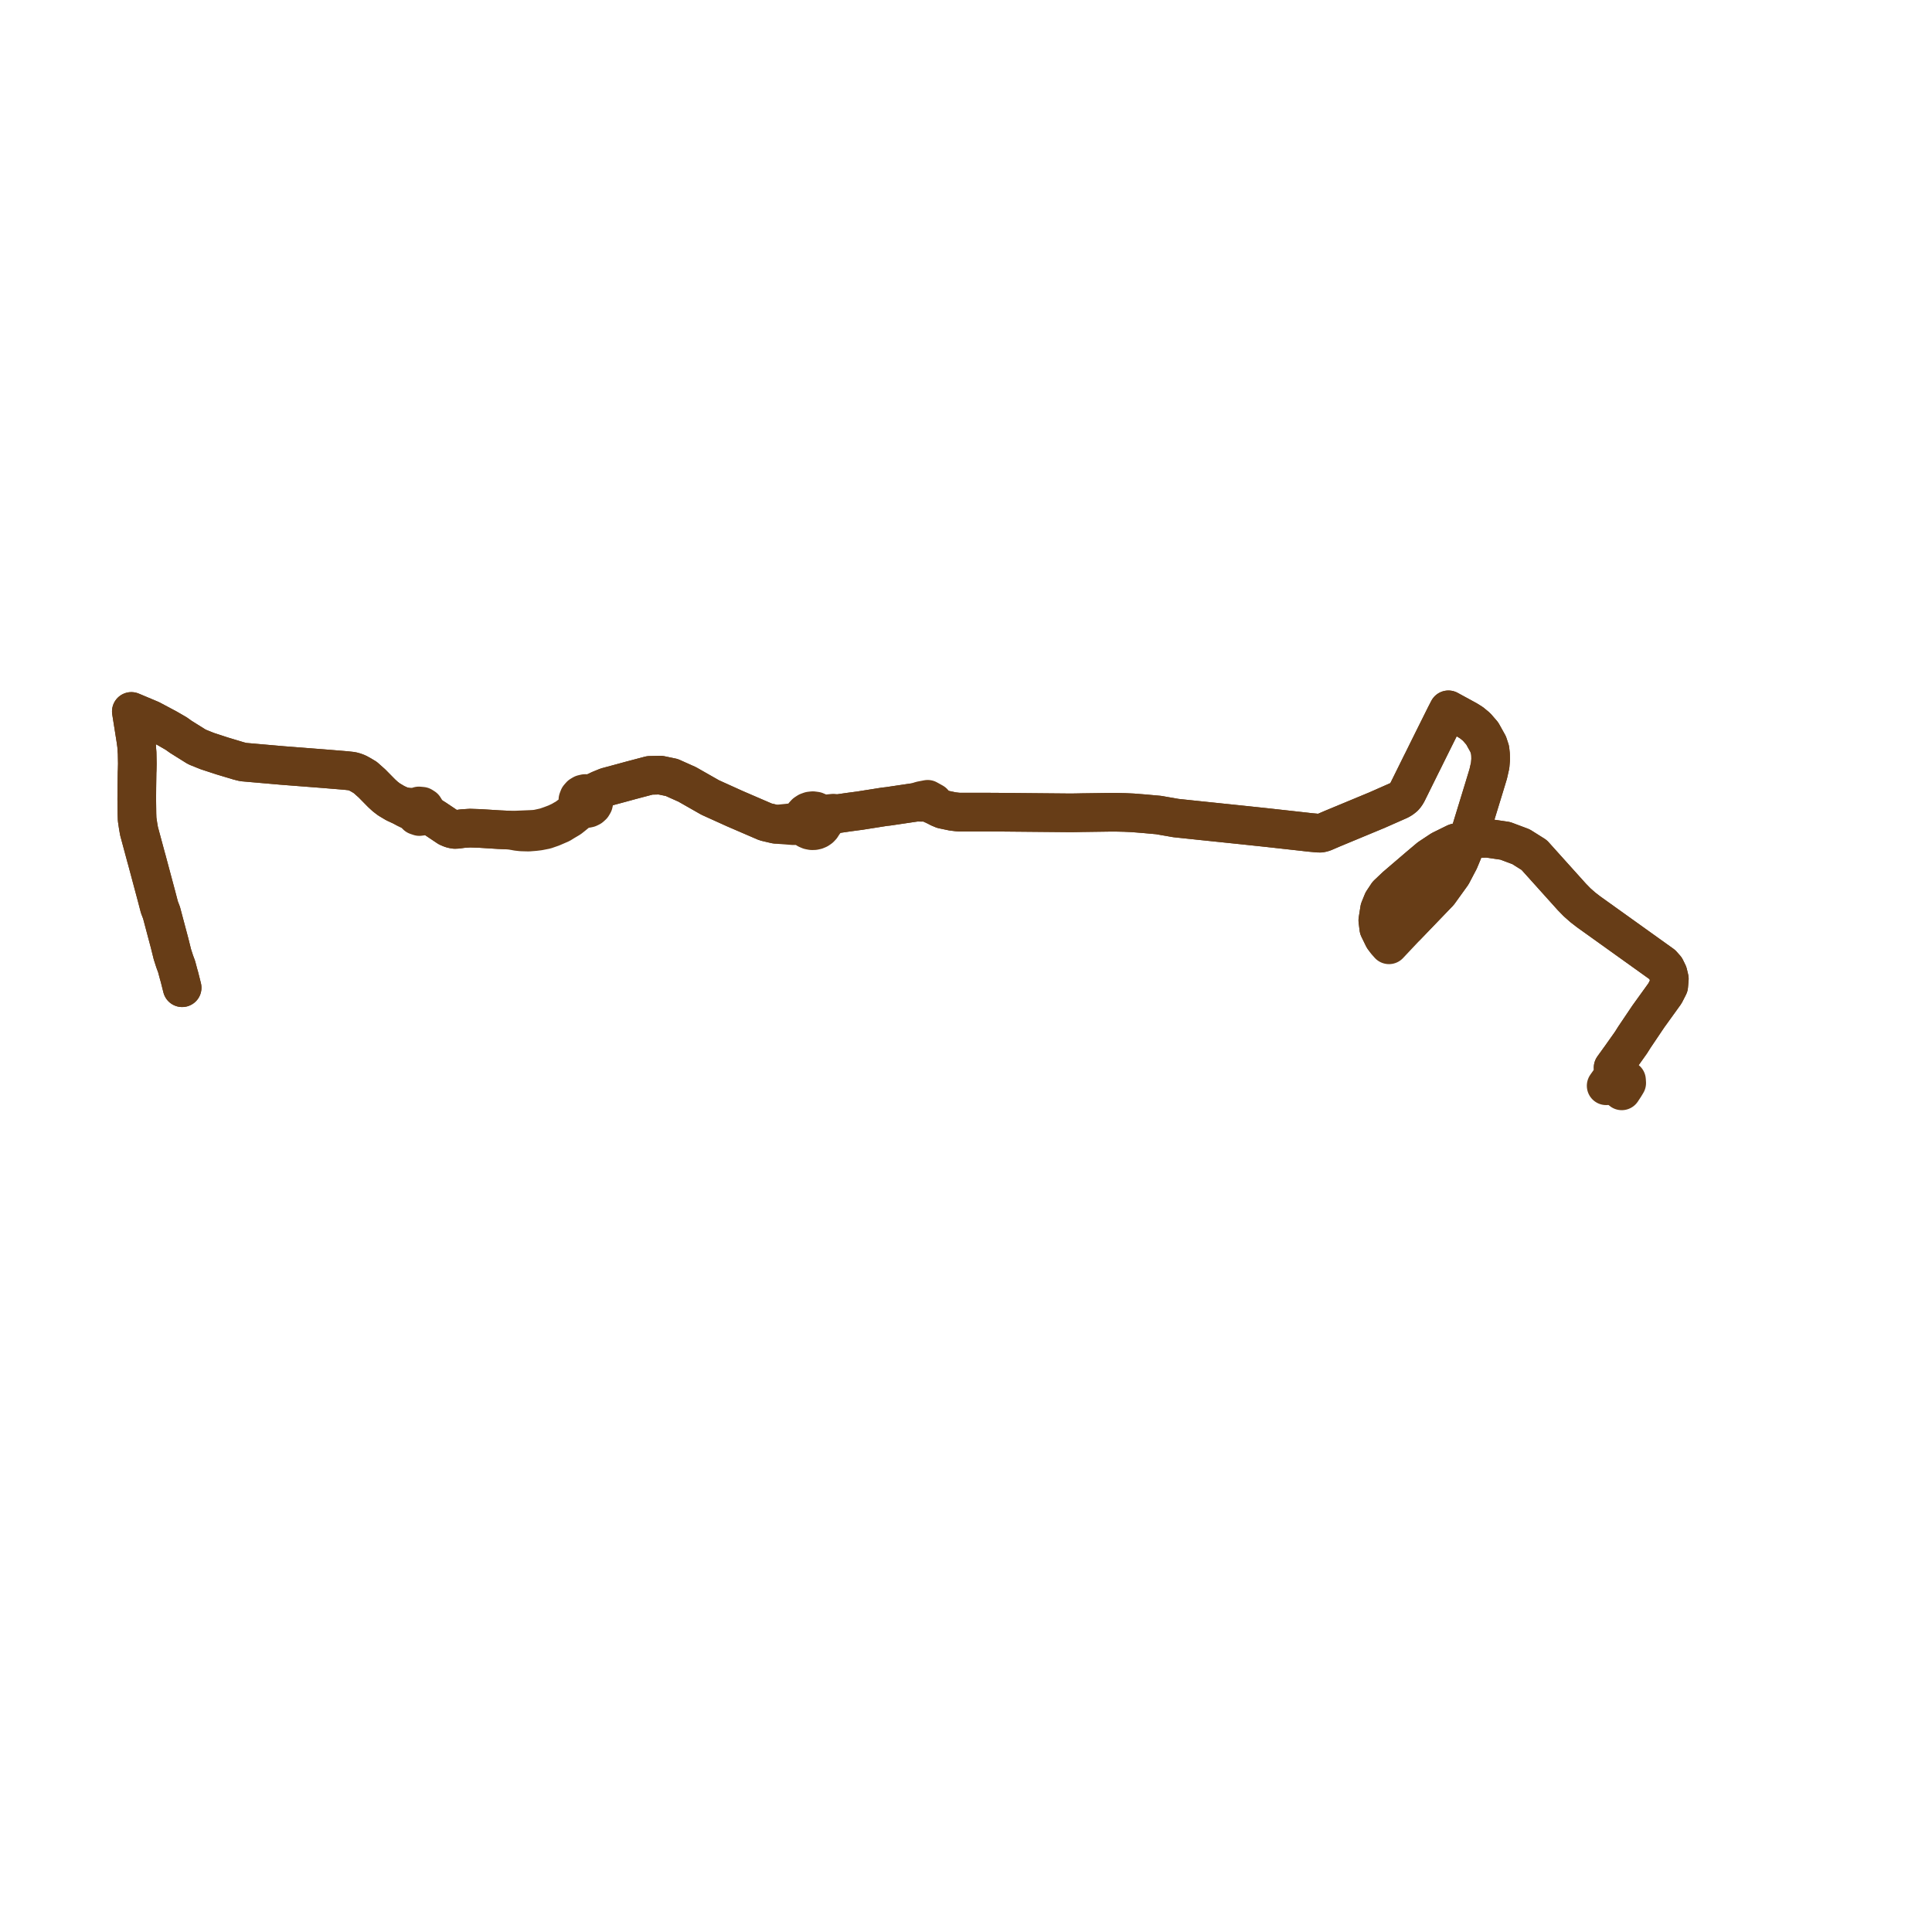     
<svg width="294.223" height="294.223" version="1.1"
     xmlns="http://www.w3.org/2000/svg">

  <title>Plan de ligne</title>
  <desc>Du 2020-08-24 au 2023-09-01</desc>

<path d='M 244.6 165.352 L 245.392 164.231 L 246.008 163.36 L 245.77 162.838 L 245.658 162.593 L 246.878 160.9 L 248.386 158.769 L 248.869 158.001 L 251.02 154.804 L 253.556 151.284 L 254.129 150.16 L 254.223 149.065 L 254.02 148.218 L 253.65 147.462 L 253.134 146.881 L 242.732 139.434 L 241.911 138.846 L 241.035 138.169 L 240.179 137.412 L 240.102 137.333 L 239.368 136.582 L 239.086 136.268 L 238.433 135.541 L 238.298 135.392 L 235.839 132.658 L 235.561 132.348 L 233.639 130.211 L 231.634 128.95 L 231.075 128.74 L 230.084 128.369 L 229.232 128.049 L 228.997 128.015 L 227.779 127.837 L 227.408 127.782 L 226.522 127.653 L 224.073 127.725 L 223.516 127.873 L 221.664 128.364 L 219.468 129.446 L 217.671 130.637 L 216.058 131.996 L 212.573 134.979 L 211.292 136.193 L 210.571 137.284 L 210.093 138.459 L 209.824 140.163 L 209.975 141.373 L 210.684 142.823 L 211.088 143.388 L 211.527 143.885 L 212.734 142.601 L 214.246 140.995 L 219.127 135.922 L 220.221 134.403 L 221.118 133.158 L 222.225 131.05 L 222.652 130.029 L 223.094 128.945 L 223.337 128.321 L 223.516 127.873 L 223.779 127.214 L 225.222 122.509 L 225.303 122.245 L 225.381 121.992 L 225.954 120.122 L 226.048 119.816 L 226.109 119.612 L 226.642 117.856 L 226.935 116.564 L 227.012 115.657 L 226.995 114.916 L 226.915 114.186 L 226.628 113.315 L 225.726 111.694 L 224.865 110.699 L 224.105 110.074 L 223.416 109.644 L 221.48 108.589 L 220.578 108.097 L 220.445 108.355 L 220.114 108.998 L 218.437 112.364 L 217.429 114.393 L 216.696 115.877 L 216.426 116.411 L 214.883 119.533 L 214.32 120.67 L 214.103 121.042 L 213.834 121.366 L 213.481 121.646 L 213.115 121.865 L 209.703 123.372 L 202.871 126.209 L 201.674 126.724 L 201.415 126.816 L 201.076 126.884 L 200.687 126.875 L 199.491 126.765 L 198.533 126.655 L 192.993 126.04 L 190.703 125.797 L 189.724 125.693 L 188.913 125.609 L 188.555 125.571 L 183.44 125.039 L 183.074 125.002 L 179.411 124.616 L 179.049 124.576 L 178.559 124.489 L 178.182 124.422 L 177.83 124.362 L 177.468 124.301 L 176.452 124.121 L 175.627 124.047 L 174.834 123.976 L 174.254 123.923 L 173.707 123.88 L 172.52 123.785 L 171.275 123.728 L 169.989 123.699 L 168.783 123.703 L 165.325 123.751 L 164.795 123.758 L 164.614 123.762 L 163.932 123.776 L 163.283 123.786 L 162.877 123.787 L 157.786 123.74 L 152.738 123.693 L 152.315 123.689 L 151.766 123.684 L 151.027 123.68 L 150.575 123.678 L 146.139 123.677 L 145.782 123.655 L 145.061 123.568 L 143.577 123.257 L 143.04 123.03 L 142.62 122.807 L 142.133 122.201 L 141.277 121.724 L 140.244 121.921 L 139.579 122.157 L 135.268 122.797 L 134.691 122.86 L 134.253 122.929 L 133.253 123.088 L 132.138 123.264 L 130.842 123.469 L 130.62 123.495 L 129.206 123.684 L 127.536 123.928 L 126.911 123.838 L 125.993 123.935 L 125.441 123.999 L 124.968 123.938 L 124.66 123.699 L 124.24 123.519 L 123.784 123.457 L 123.38 123.501 L 123.001 123.637 L 122.67 123.855 L 122.417 124.128 L 122.239 124.448 L 122.147 124.799 L 121.296 125.184 L 120.564 125.282 L 118.134 125.532 L 116.599 125.173 L 111.93 123.159 L 108.959 121.815 L 108.514 121.613 L 108.162 121.454 L 107.812 121.255 L 107.215 120.915 L 104.647 119.453 L 102.293 118.401 L 100.561 118.041 L 100.059 118.053 L 98.952 118.08 L 96.073 118.84 L 94.542 119.258 L 92.407 119.833 L 91.368 120.258 L 89.774 120.958 L 89.442 120.856 L 89.094 120.845 L 88.73 120.934 L 88.412 121.122 L 88.147 121.426 L 88.007 121.794 L 88.006 122.184 L 88.145 122.553 L 87.845 123.153 L 87.521 123.499 L 87.104 123.906 L 86.231 124.564 L 85.832 124.781 L 85.424 125.023 L 84.644 125.387 L 83.845 125.689 L 83.038 125.967 L 82.221 126.149 L 81.831 126.235 L 81.49 126.274 L 81.18 126.297 L 80.706 126.32 L 77.918 126.438 L 77.611 126.421 L 75.923 126.342 L 73.115 126.166 L 71.574 126.114 L 70.442 126.187 L 69.679 126.293 L 69.276 126.312 L 68.952 126.256 L 68.655 126.169 L 68.231 125.985 L 66.329 124.711 L 65.754 124.348 L 64.814 123.655 L 64.786 123.307 L 64.585 122.98 L 64.271 122.781 L 63.79 122.736 L 63.404 122.898 L 63.331 122.911 L 62.467 122.928 L 61.223 122.79 L 60.193 122.313 L 59.237 121.742 L 58.671 121.309 L 58.123 120.807 L 56.647 119.309 L 55.626 118.4 L 54.976 118.011 L 54.438 117.716 L 54.02 117.56 L 53.584 117.439 L 52.628 117.336 L 49.351 117.067 L 42.983 116.573 L 37.052 116.054 L 36.383 115.889 L 35.204 115.535 L 33.849 115.128 L 31.547 114.375 L 29.996 113.751 L 27.534 112.212 L 26.84 111.716 L 25.495 110.938 L 22.96 109.587 L 20.775 108.668 L 20 108.343 L 20.449 111.172 L 20.673 112.584 L 20.809 113.556 L 20.832 114.071 L 20.883 114.689 L 20.914 116.304 L 20.891 117.281 L 20.874 117.598 L 20.84 119.875 L 20.827 121.703 L 20.855 123.941 L 20.882 124.755 L 21.027 125.731 L 21.169 126.559 L 22.014 129.693 L 22.224 130.474 L 22.366 130.98 L 22.625 131.947 L 23.869 136.594 L 24.272 138.143 L 24.6 139.001 L 25.841 143.673 L 26.251 145.324 L 26.581 146.349 L 26.653 146.551 L 26.899 147.214 L 27.204 148.362 L 27.324 148.772 L 27.739 150.42' fill='transparent' stroke='#673d17' stroke-linecap='round' stroke-linejoin='round' stroke-width='5.884'/><path d='M 27.739 150.42 L 27.324 148.772 L 27.204 148.362 L 26.899 147.214 L 26.653 146.551 L 26.581 146.349 L 26.251 145.324 L 25.841 143.673 L 24.6 139.001 L 24.272 138.143 L 23.869 136.594 L 22.625 131.947 L 22.366 130.98 L 22.224 130.474 L 22.014 129.693 L 21.169 126.559 L 21.027 125.731 L 20.882 124.755 L 20.855 123.941 L 20.827 121.703 L 20.84 119.875 L 20.874 117.598 L 20.891 117.281 L 20.914 116.304 L 20.883 114.689 L 20.832 114.071 L 20.809 113.556 L 20.673 112.584 L 20 108.343 L 20.775 108.668 L 22.96 109.587 L 25.495 110.938 L 26.84 111.716 L 27.534 112.212 L 29.996 113.751 L 31.547 114.375 L 33.849 115.128 L 35.204 115.535 L 36.383 115.889 L 37.052 116.054 L 42.983 116.573 L 49.351 117.067 L 52.628 117.336 L 53.584 117.439 L 54.02 117.56 L 54.438 117.716 L 54.976 118.011 L 55.626 118.4 L 56.647 119.309 L 57.637 120.314 L 58.123 120.807 L 58.671 121.309 L 59.237 121.742 L 60.193 122.313 L 61.223 122.79 L 61.781 123.118 L 62.452 123.442 L 63.052 123.595 L 63.178 123.93 L 63.446 124.209 L 63.863 124.352 L 64.28 124.295 L 64.605 124.078 L 65.754 124.348 L 66.329 124.711 L 68.231 125.985 L 68.655 126.169 L 68.952 126.256 L 69.276 126.312 L 69.679 126.293 L 70.442 126.187 L 71.574 126.114 L 73.115 126.166 L 75.923 126.342 L 77.611 126.421 L 77.918 126.438 L 78.746 126.618 L 79.427 126.692 L 80.49 126.721 L 81.411 126.648 L 82.058 126.57 L 83.066 126.372 L 84.059 126.028 L 85.368 125.465 L 85.925 125.118 L 86.76 124.625 L 87.252 124.236 L 88.088 123.552 L 88.505 123.309 L 88.979 123.121 L 89.313 123.141 L 89.641 123.077 L 89.938 122.933 L 90.207 122.692 L 90.386 122.387 L 90.459 122.047 L 90.421 121.702 L 90.275 121.382 L 91.368 120.258 L 92.407 119.833 L 94.542 119.258 L 96.073 118.84 L 98.952 118.08 L 100.059 118.053 L 100.561 118.041 L 102.293 118.401 L 104.647 119.453 L 107.215 120.915 L 107.812 121.255 L 108.162 121.454 L 108.514 121.613 L 108.959 121.815 L 111.93 123.159 L 116.599 125.173 L 118.134 125.532 L 120.802 125.743 L 121.58 125.734 L 122.344 125.731 L 122.593 126.044 L 122.918 126.288 L 123.262 126.436 L 123.633 126.507 L 123.969 126.502 L 124.298 126.433 L 124.604 126.303 L 124.876 126.116 L 125.1 125.882 L 125.269 125.61 L 126.012 124.548 L 126.242 124.363 L 126.576 124.202 L 127.536 123.928 L 129.206 123.684 L 130.62 123.495 L 130.842 123.469 L 132.138 123.264 L 133.253 123.088 L 134.253 122.929 L 134.691 122.86 L 135.268 122.797 L 139.579 122.157 L 140.338 122.19 L 140.676 122.136 L 141.052 122.149 L 141.389 122.241 L 141.897 122.494 L 142.62 122.807 L 143.04 123.03 L 143.577 123.257 L 145.061 123.568 L 145.782 123.655 L 146.139 123.677 L 150.575 123.678 L 151.027 123.68 L 151.766 123.684 L 152.315 123.689 L 152.738 123.693 L 157.786 123.74 L 162.877 123.787 L 163.283 123.786 L 163.932 123.776 L 164.614 123.762 L 164.795 123.758 L 165.325 123.751 L 168.783 123.703 L 169.989 123.699 L 171.275 123.728 L 172.52 123.785 L 173.707 123.88 L 174.254 123.923 L 174.834 123.976 L 175.627 124.047 L 176.452 124.121 L 177.468 124.301 L 177.83 124.362 L 178.182 124.422 L 178.559 124.489 L 179.049 124.576 L 179.411 124.616 L 183.074 125.002 L 183.44 125.039 L 188.555 125.571 L 188.913 125.609 L 189.724 125.693 L 190.703 125.797 L 192.993 126.04 L 198.533 126.655 L 199.491 126.765 L 200.687 126.875 L 201.076 126.884 L 201.415 126.816 L 201.674 126.724 L 202.871 126.209 L 209.703 123.372 L 213.115 121.865 L 213.481 121.646 L 213.834 121.366 L 214.103 121.042 L 214.32 120.67 L 214.883 119.533 L 216.426 116.411 L 216.696 115.877 L 217.429 114.393 L 218.437 112.364 L 220.114 108.998 L 220.445 108.355 L 220.578 108.097 L 221.48 108.589 L 223.416 109.644 L 224.105 110.074 L 224.865 110.699 L 225.726 111.694 L 226.628 113.315 L 226.915 114.186 L 226.995 114.916 L 227.012 115.657 L 226.935 116.564 L 226.642 117.856 L 226.306 118.965 L 226.109 119.612 L 226.048 119.816 L 225.954 120.122 L 225.381 121.992 L 225.303 122.245 L 225.222 122.509 L 223.779 127.214 L 223.516 127.873 L 223.337 128.321 L 223.094 128.945 L 222.652 130.029 L 222.225 131.05 L 221.118 133.158 L 220.221 134.403 L 219.127 135.922 L 214.246 140.995 L 213.663 141.373 L 212.667 142.275 L 212.053 142.672 L 211.462 142.813 L 210.684 142.823 L 209.975 141.373 L 209.824 140.163 L 210.093 138.459 L 210.571 137.284 L 211.292 136.193 L 212.573 134.979 L 216.058 131.996 L 217.671 130.637 L 219.468 129.446 L 221.664 128.364 L 223.516 127.873 L 224.073 127.725 L 226.522 127.653 L 227.408 127.782 L 227.779 127.837 L 228.997 128.015 L 229.232 128.049 L 230.084 128.369 L 231.075 128.74 L 231.634 128.95 L 233.639 130.211 L 235.561 132.348 L 235.839 132.658 L 238.298 135.392 L 238.433 135.541 L 239.086 136.268 L 239.368 136.582 L 240.102 137.333 L 240.179 137.412 L 241.035 138.169 L 241.911 138.846 L 242.732 139.434 L 247.934 143.158 L 253.134 146.881 L 253.65 147.462 L 254.02 148.218 L 254.223 149.065 L 254.129 150.16 L 253.556 151.284 L 251.02 154.804 L 248.869 158.001 L 248.386 158.769 L 246.878 160.9 L 245.658 162.593 L 245.77 162.838 L 246.008 163.36 L 247.703 164.487 L 247.715 164.679 L 247.731 164.937 L 247.424 165.447 L 246.976 166.126' fill='transparent' stroke='#673d17' stroke-linecap='round' stroke-linejoin='round' stroke-width='5.884'/>
</svg>
